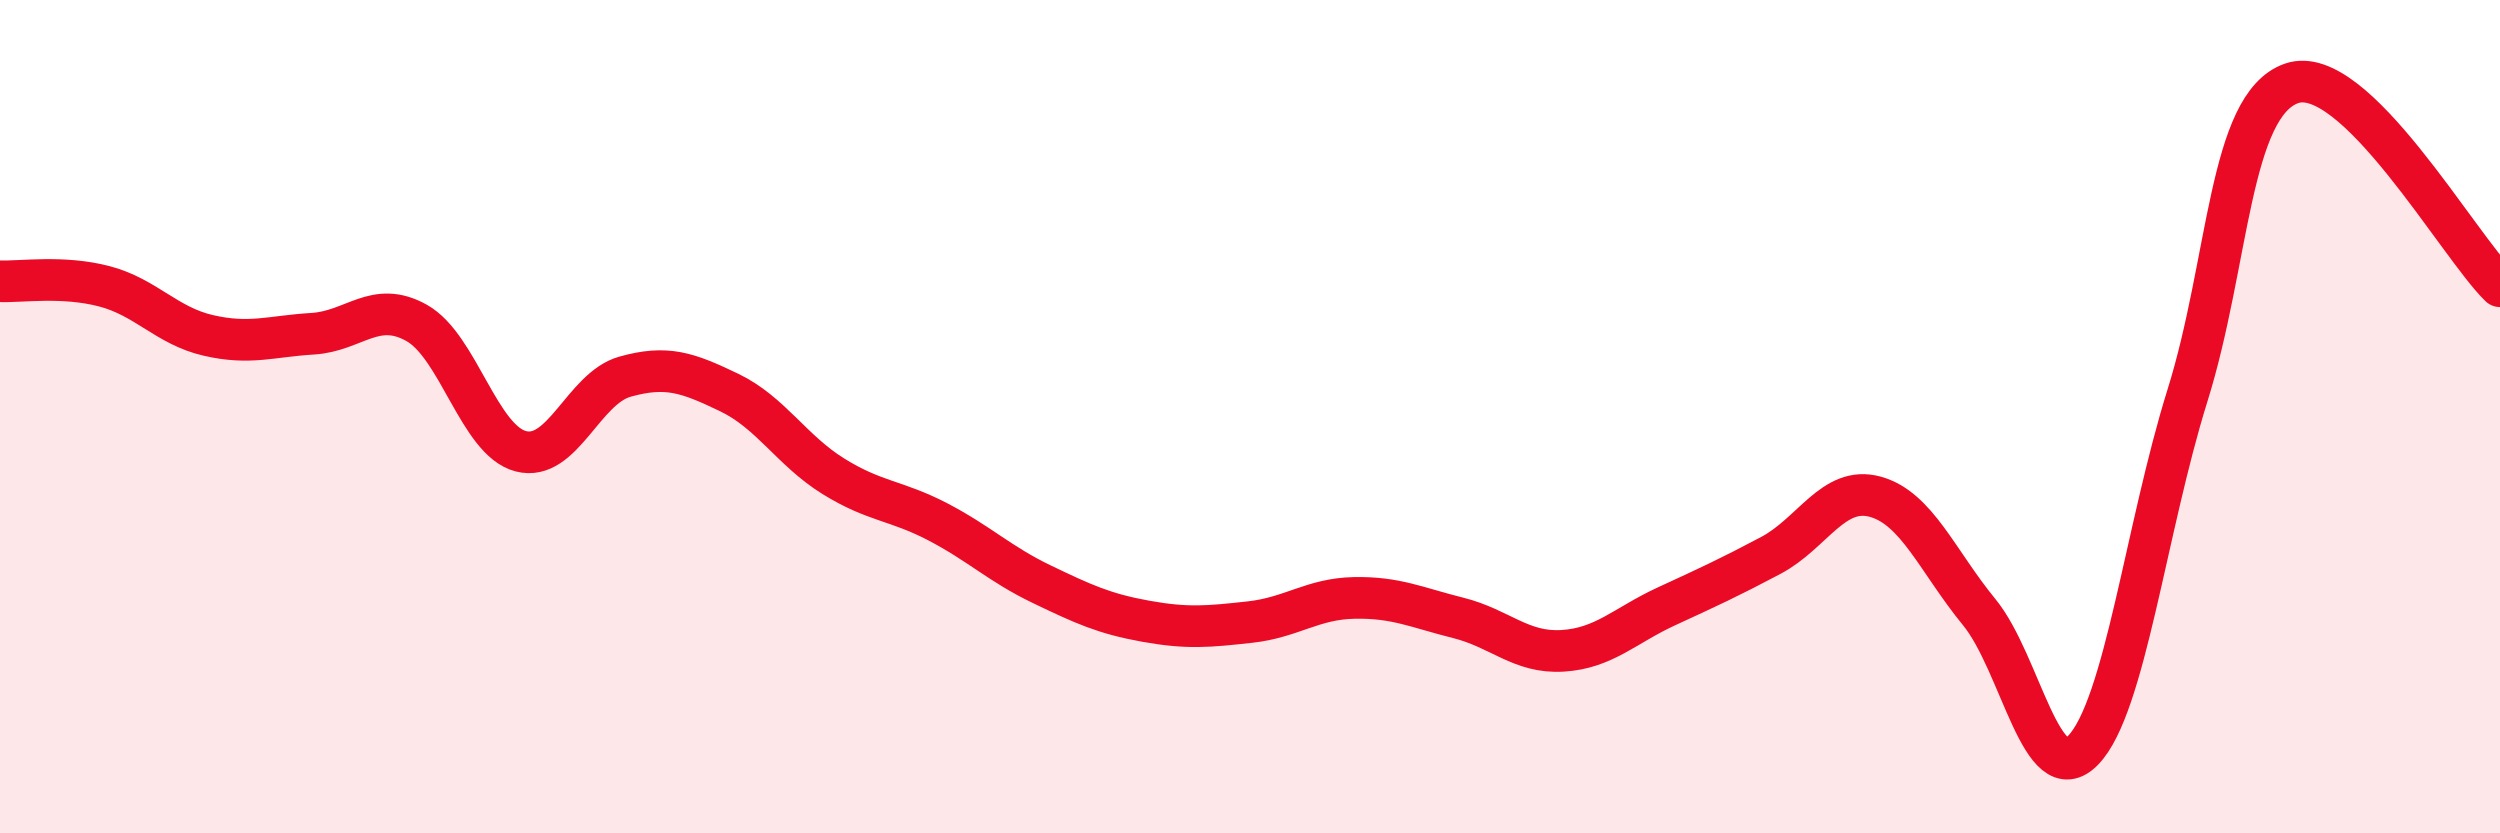 
    <svg width="60" height="20" viewBox="0 0 60 20" xmlns="http://www.w3.org/2000/svg">
      <path
        d="M 0,6.75 C 0.5,6.77 1.5,6.61 2.5,6.87 C 3.5,7.13 4,7.82 5,8.05 C 6,8.28 6.5,8.07 7.5,8.01 C 8.5,7.95 9,7.19 10,7.75 C 11,8.31 11.5,10.57 12.5,10.83 C 13.5,11.09 14,9.32 15,9.04 C 16,8.76 16.5,8.94 17.5,9.42 C 18.5,9.9 19,10.81 20,11.43 C 21,12.05 21.5,12 22.5,12.52 C 23.5,13.04 24,13.54 25,14.02 C 26,14.5 26.5,14.73 27.5,14.91 C 28.5,15.09 29,15.04 30,14.93 C 31,14.82 31.5,14.37 32.5,14.35 C 33.5,14.33 34,14.58 35,14.83 C 36,15.08 36.5,15.68 37.5,15.62 C 38.5,15.56 39,15.01 40,14.55 C 41,14.09 41.5,13.86 42.5,13.33 C 43.5,12.8 44,11.65 45,11.92 C 46,12.19 46.5,13.47 47.5,14.69 C 48.5,15.91 49,19.04 50,18 C 51,16.96 51.5,12.69 52.5,9.49 C 53.5,6.29 53.5,2.52 55,2 C 56.5,1.48 59,5.9 60,6.87L60 20L0 20Z"
        fill="#EB0A25"
        opacity="0.1"
        stroke-linecap="round"
        stroke-linejoin="round"
      />
      <path
        d="M 0,6.75 C 0.5,6.77 1.5,6.61 2.5,6.87 C 3.5,7.13 4,7.82 5,8.05 C 6,8.28 6.5,8.07 7.5,8.01 C 8.5,7.95 9,7.19 10,7.75 C 11,8.31 11.5,10.57 12.5,10.83 C 13.5,11.09 14,9.32 15,9.04 C 16,8.76 16.5,8.94 17.5,9.42 C 18.5,9.9 19,10.81 20,11.43 C 21,12.05 21.5,12 22.5,12.52 C 23.5,13.04 24,13.54 25,14.02 C 26,14.5 26.5,14.73 27.5,14.91 C 28.5,15.09 29,15.04 30,14.93 C 31,14.82 31.5,14.37 32.5,14.35 C 33.5,14.33 34,14.58 35,14.83 C 36,15.08 36.5,15.68 37.5,15.62 C 38.5,15.56 39,15.01 40,14.55 C 41,14.09 41.5,13.86 42.5,13.33 C 43.5,12.8 44,11.65 45,11.92 C 46,12.19 46.5,13.47 47.5,14.69 C 48.5,15.91 49,19.04 50,18 C 51,16.96 51.5,12.69 52.5,9.49 C 53.5,6.29 53.5,2.52 55,2 C 56.5,1.48 59,5.9 60,6.87"
        stroke="#EB0A25"
        stroke-width="1"
        fill="none"
        stroke-linecap="round"
        stroke-linejoin="round"
      />
    </svg>
  